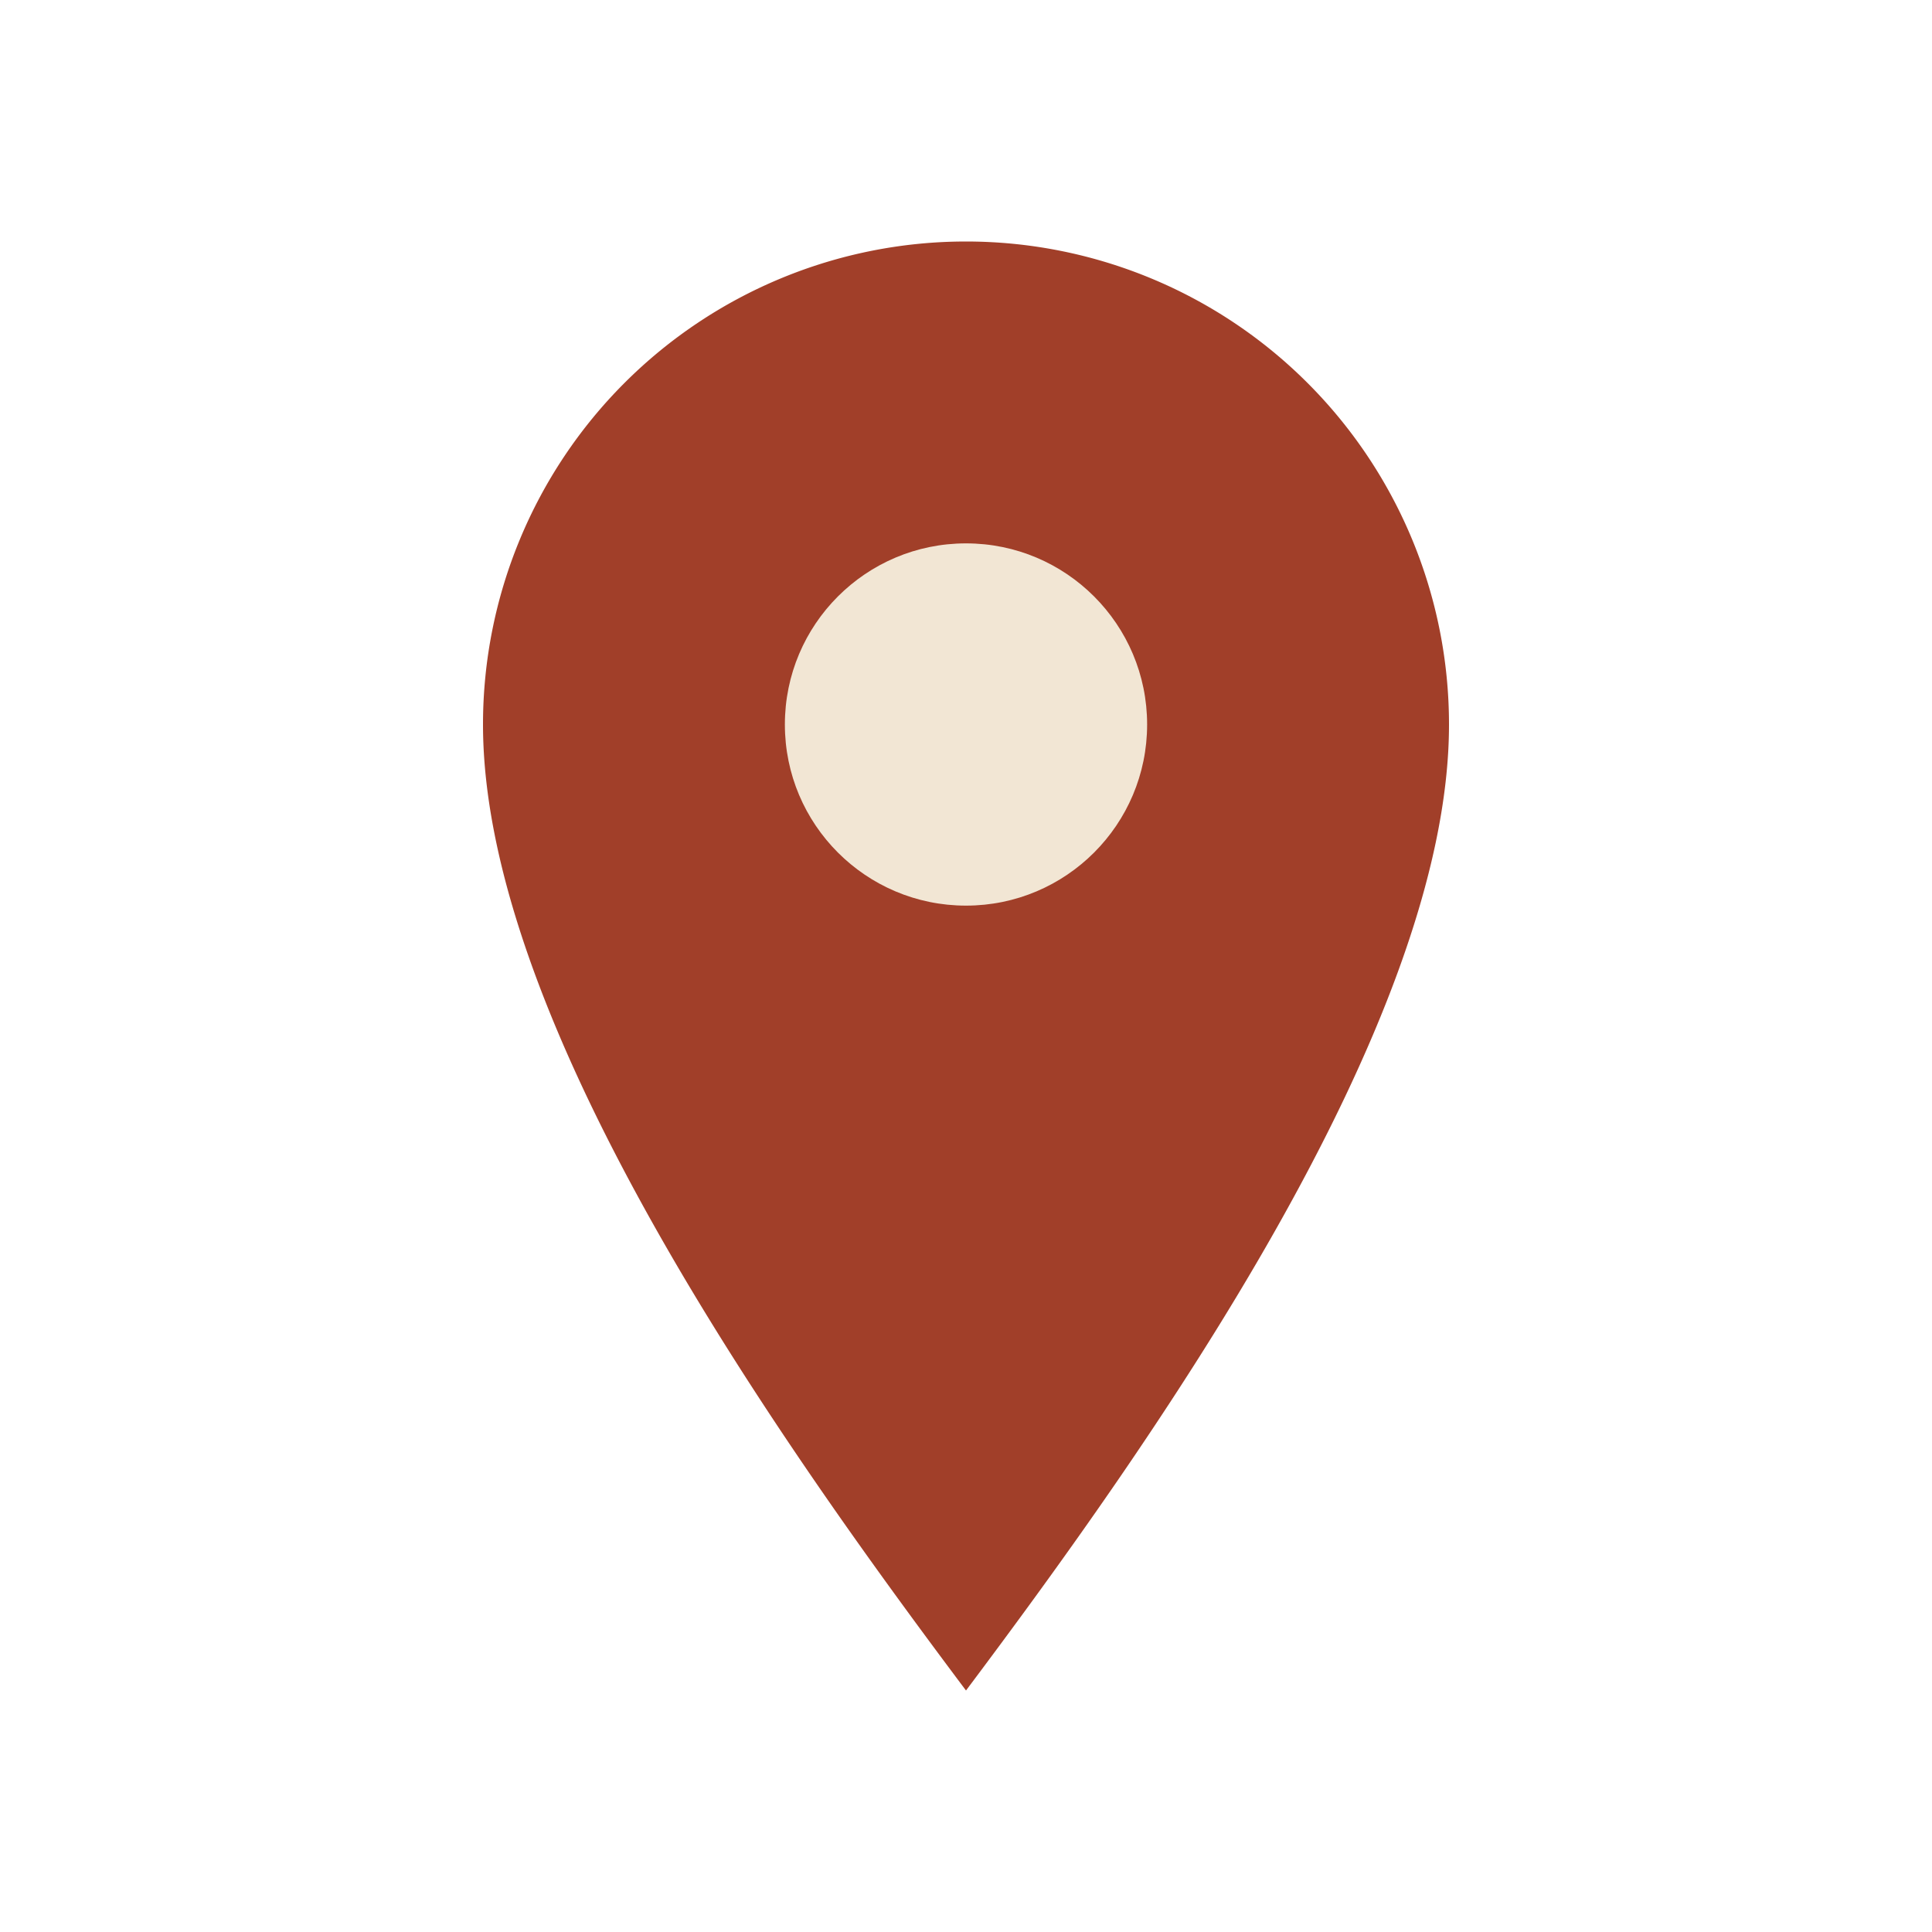 <?xml version="1.0" encoding="UTF-8"?>
<svg xmlns="http://www.w3.org/2000/svg" width="32" height="32" viewBox="0 0 32 32"><path d="M16 28C19 24 24 17 24 12a8 8 0 1 0-16 0c0 5 5 12 8 16z" fill="#A13F29"/><circle cx="16" cy="12" r="3" fill="#F2E6D4"/></svg>